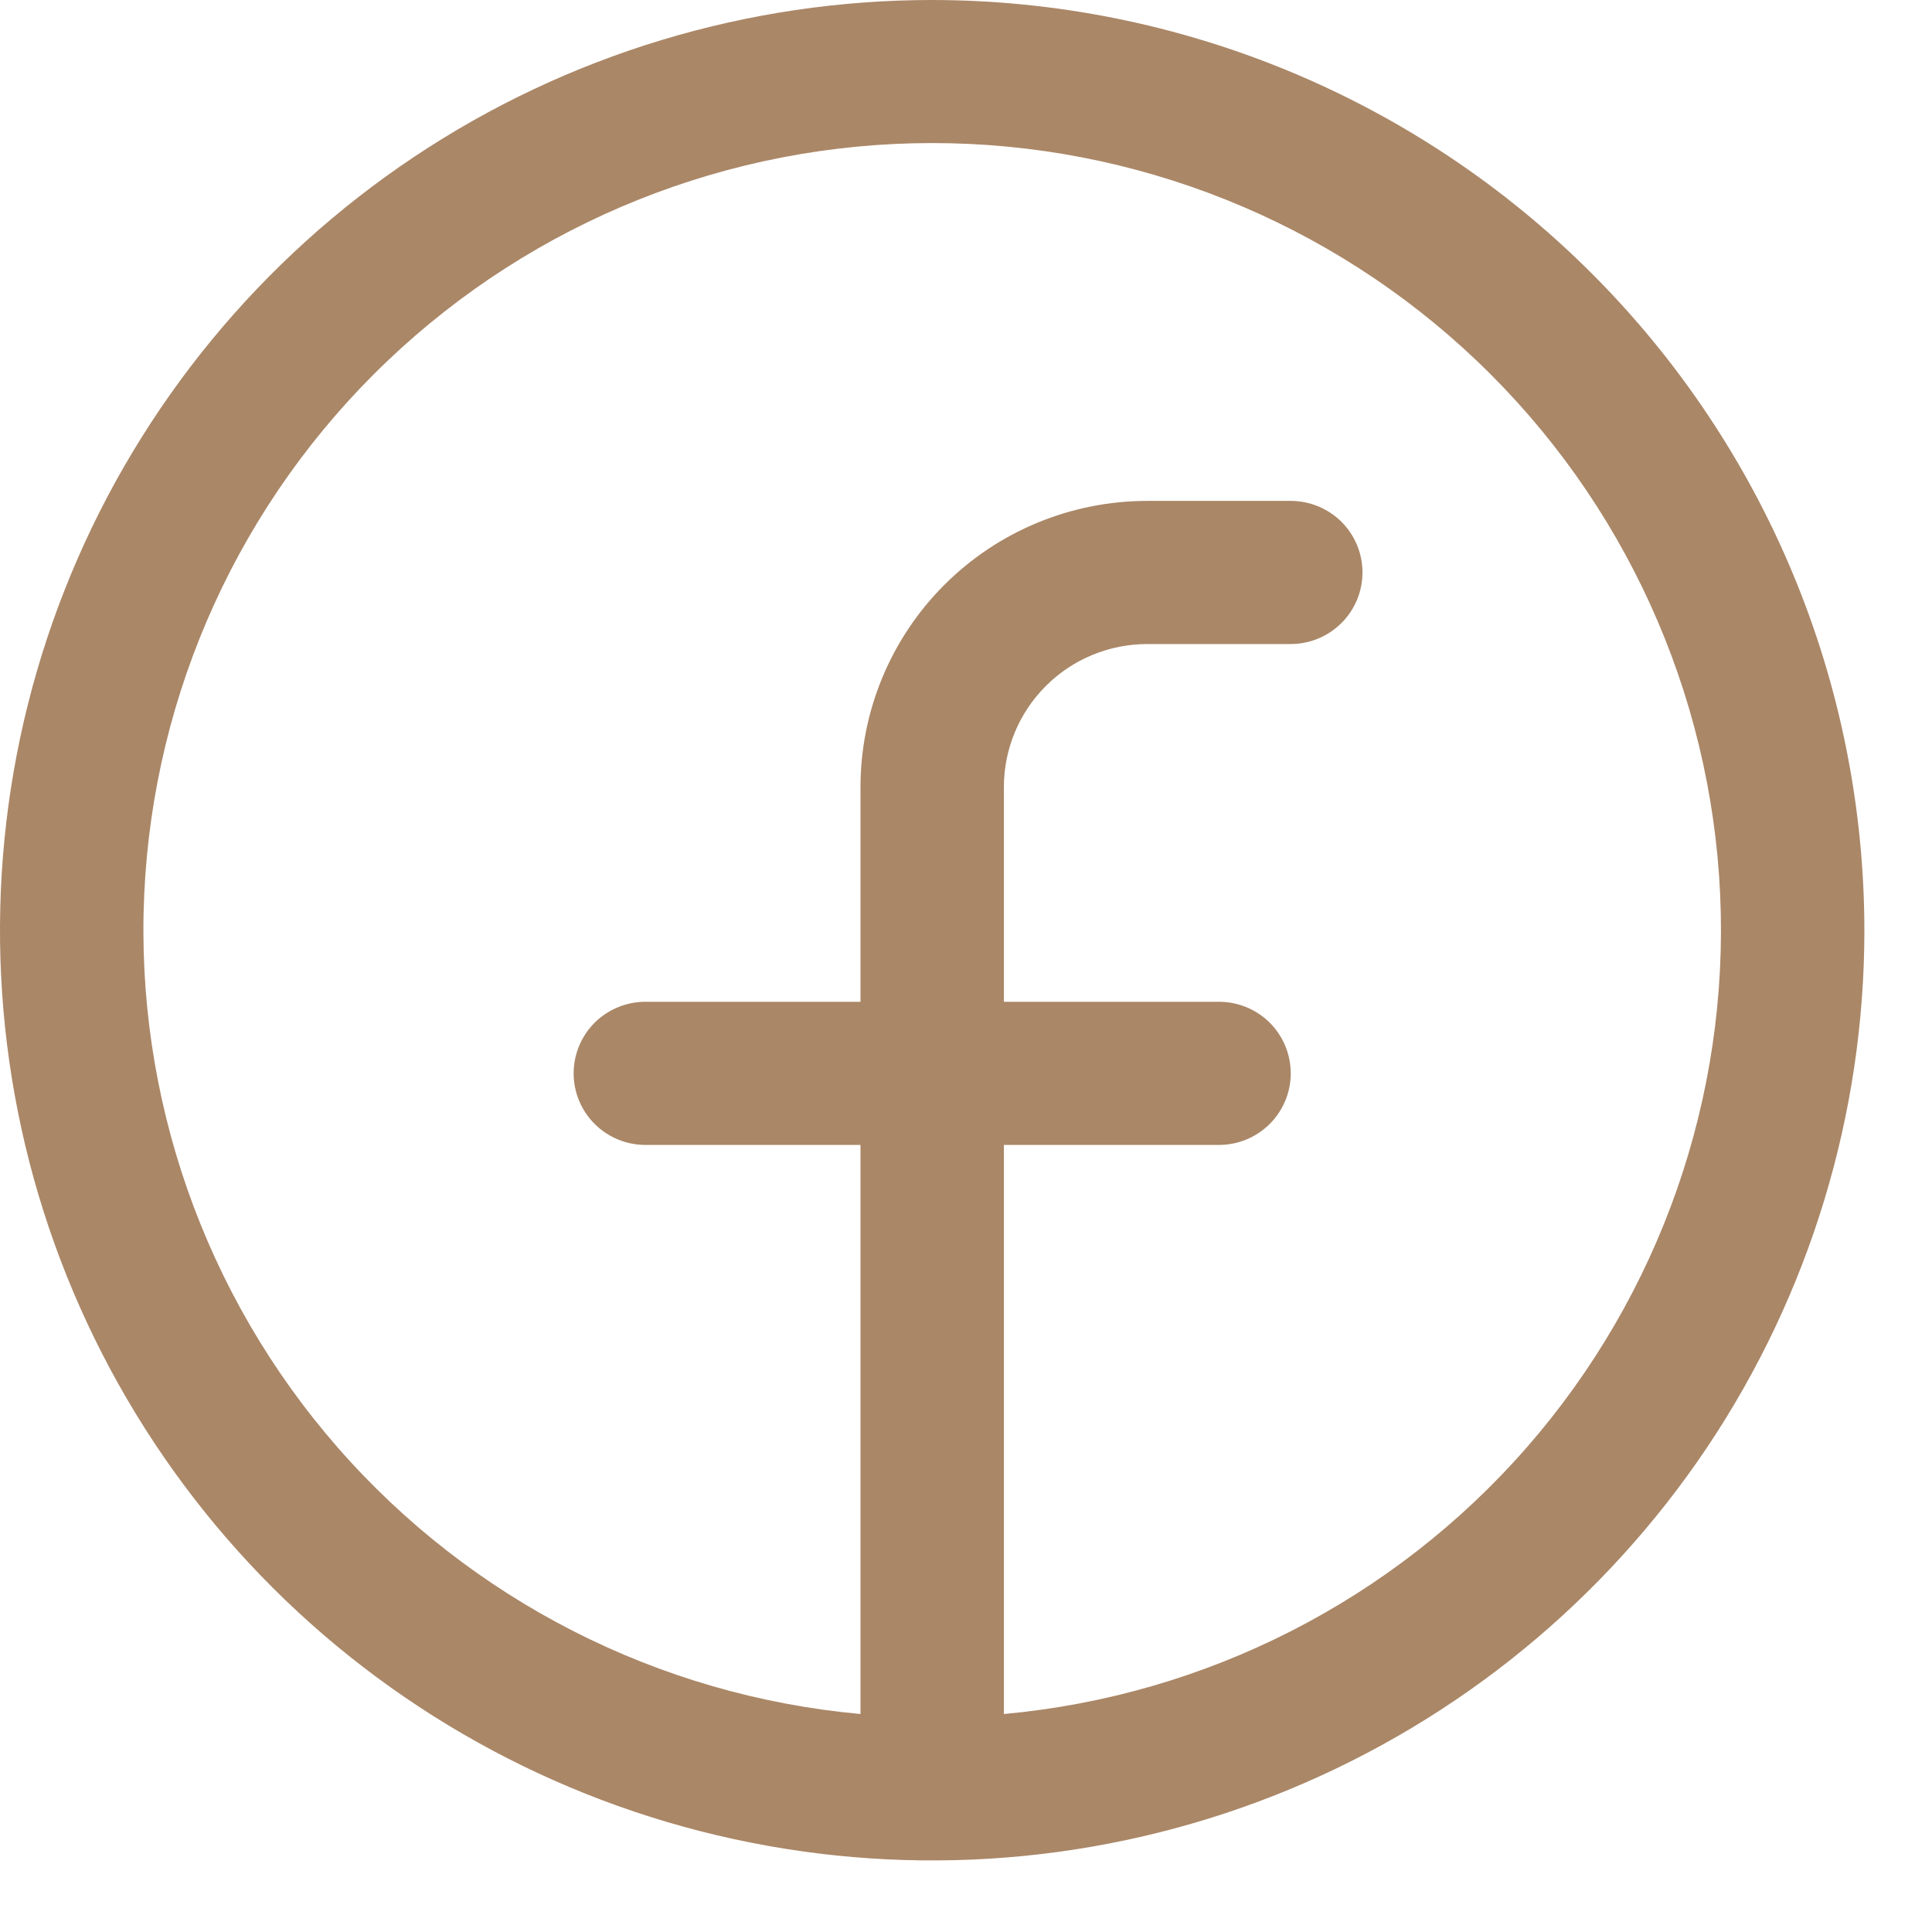 <svg width="23" height="23" viewBox="0 0 23 23" fill="none" xmlns="http://www.w3.org/2000/svg">
<path d="M11.098 0C8.903 0 6.757 0.649 4.932 1.866C3.107 3.083 1.685 4.813 0.845 6.836C0.005 8.86 -0.215 11.086 0.213 13.235C0.641 15.383 1.698 17.356 3.25 18.905C4.802 20.453 6.78 21.508 8.933 21.935C11.085 22.363 13.317 22.143 15.344 21.305C17.372 20.467 19.105 19.048 20.325 17.227C21.544 15.405 22.195 13.264 22.195 11.074C22.192 8.138 21.022 5.323 18.941 3.247C16.861 1.171 14.04 0.003 11.098 0ZM11.951 20.405V13.63H14.512C14.739 13.63 14.956 13.54 15.116 13.38C15.276 13.22 15.366 13.004 15.366 12.778C15.366 12.552 15.276 12.335 15.116 12.175C14.956 12.016 14.739 11.926 14.512 11.926H11.951V9.37C11.951 8.919 12.131 8.485 12.451 8.166C12.771 7.846 13.206 7.667 13.659 7.667H15.366C15.592 7.667 15.809 7.577 15.97 7.417C16.13 7.257 16.22 7.041 16.22 6.815C16.22 6.589 16.13 6.372 15.97 6.212C15.809 6.053 15.592 5.963 15.366 5.963H13.659C12.753 5.963 11.884 6.322 11.244 6.961C10.604 7.6 10.244 8.467 10.244 9.37V11.926H7.683C7.457 11.926 7.239 12.016 7.079 12.175C6.919 12.335 6.829 12.552 6.829 12.778C6.829 13.004 6.919 13.22 7.079 13.38C7.239 13.54 7.457 13.63 7.683 13.63H10.244V20.405C7.837 20.186 5.608 19.049 4.02 17.232C2.432 15.414 1.607 13.056 1.717 10.647C1.827 8.238 2.863 5.964 4.61 4.299C6.358 2.633 8.681 1.703 11.098 1.703C13.514 1.703 15.838 2.633 17.585 4.299C19.332 5.964 20.368 8.238 20.478 10.647C20.588 13.056 19.763 15.414 18.175 17.232C16.587 19.049 14.358 20.186 11.951 20.405Z" fill="#AA8767"/>
</svg>
